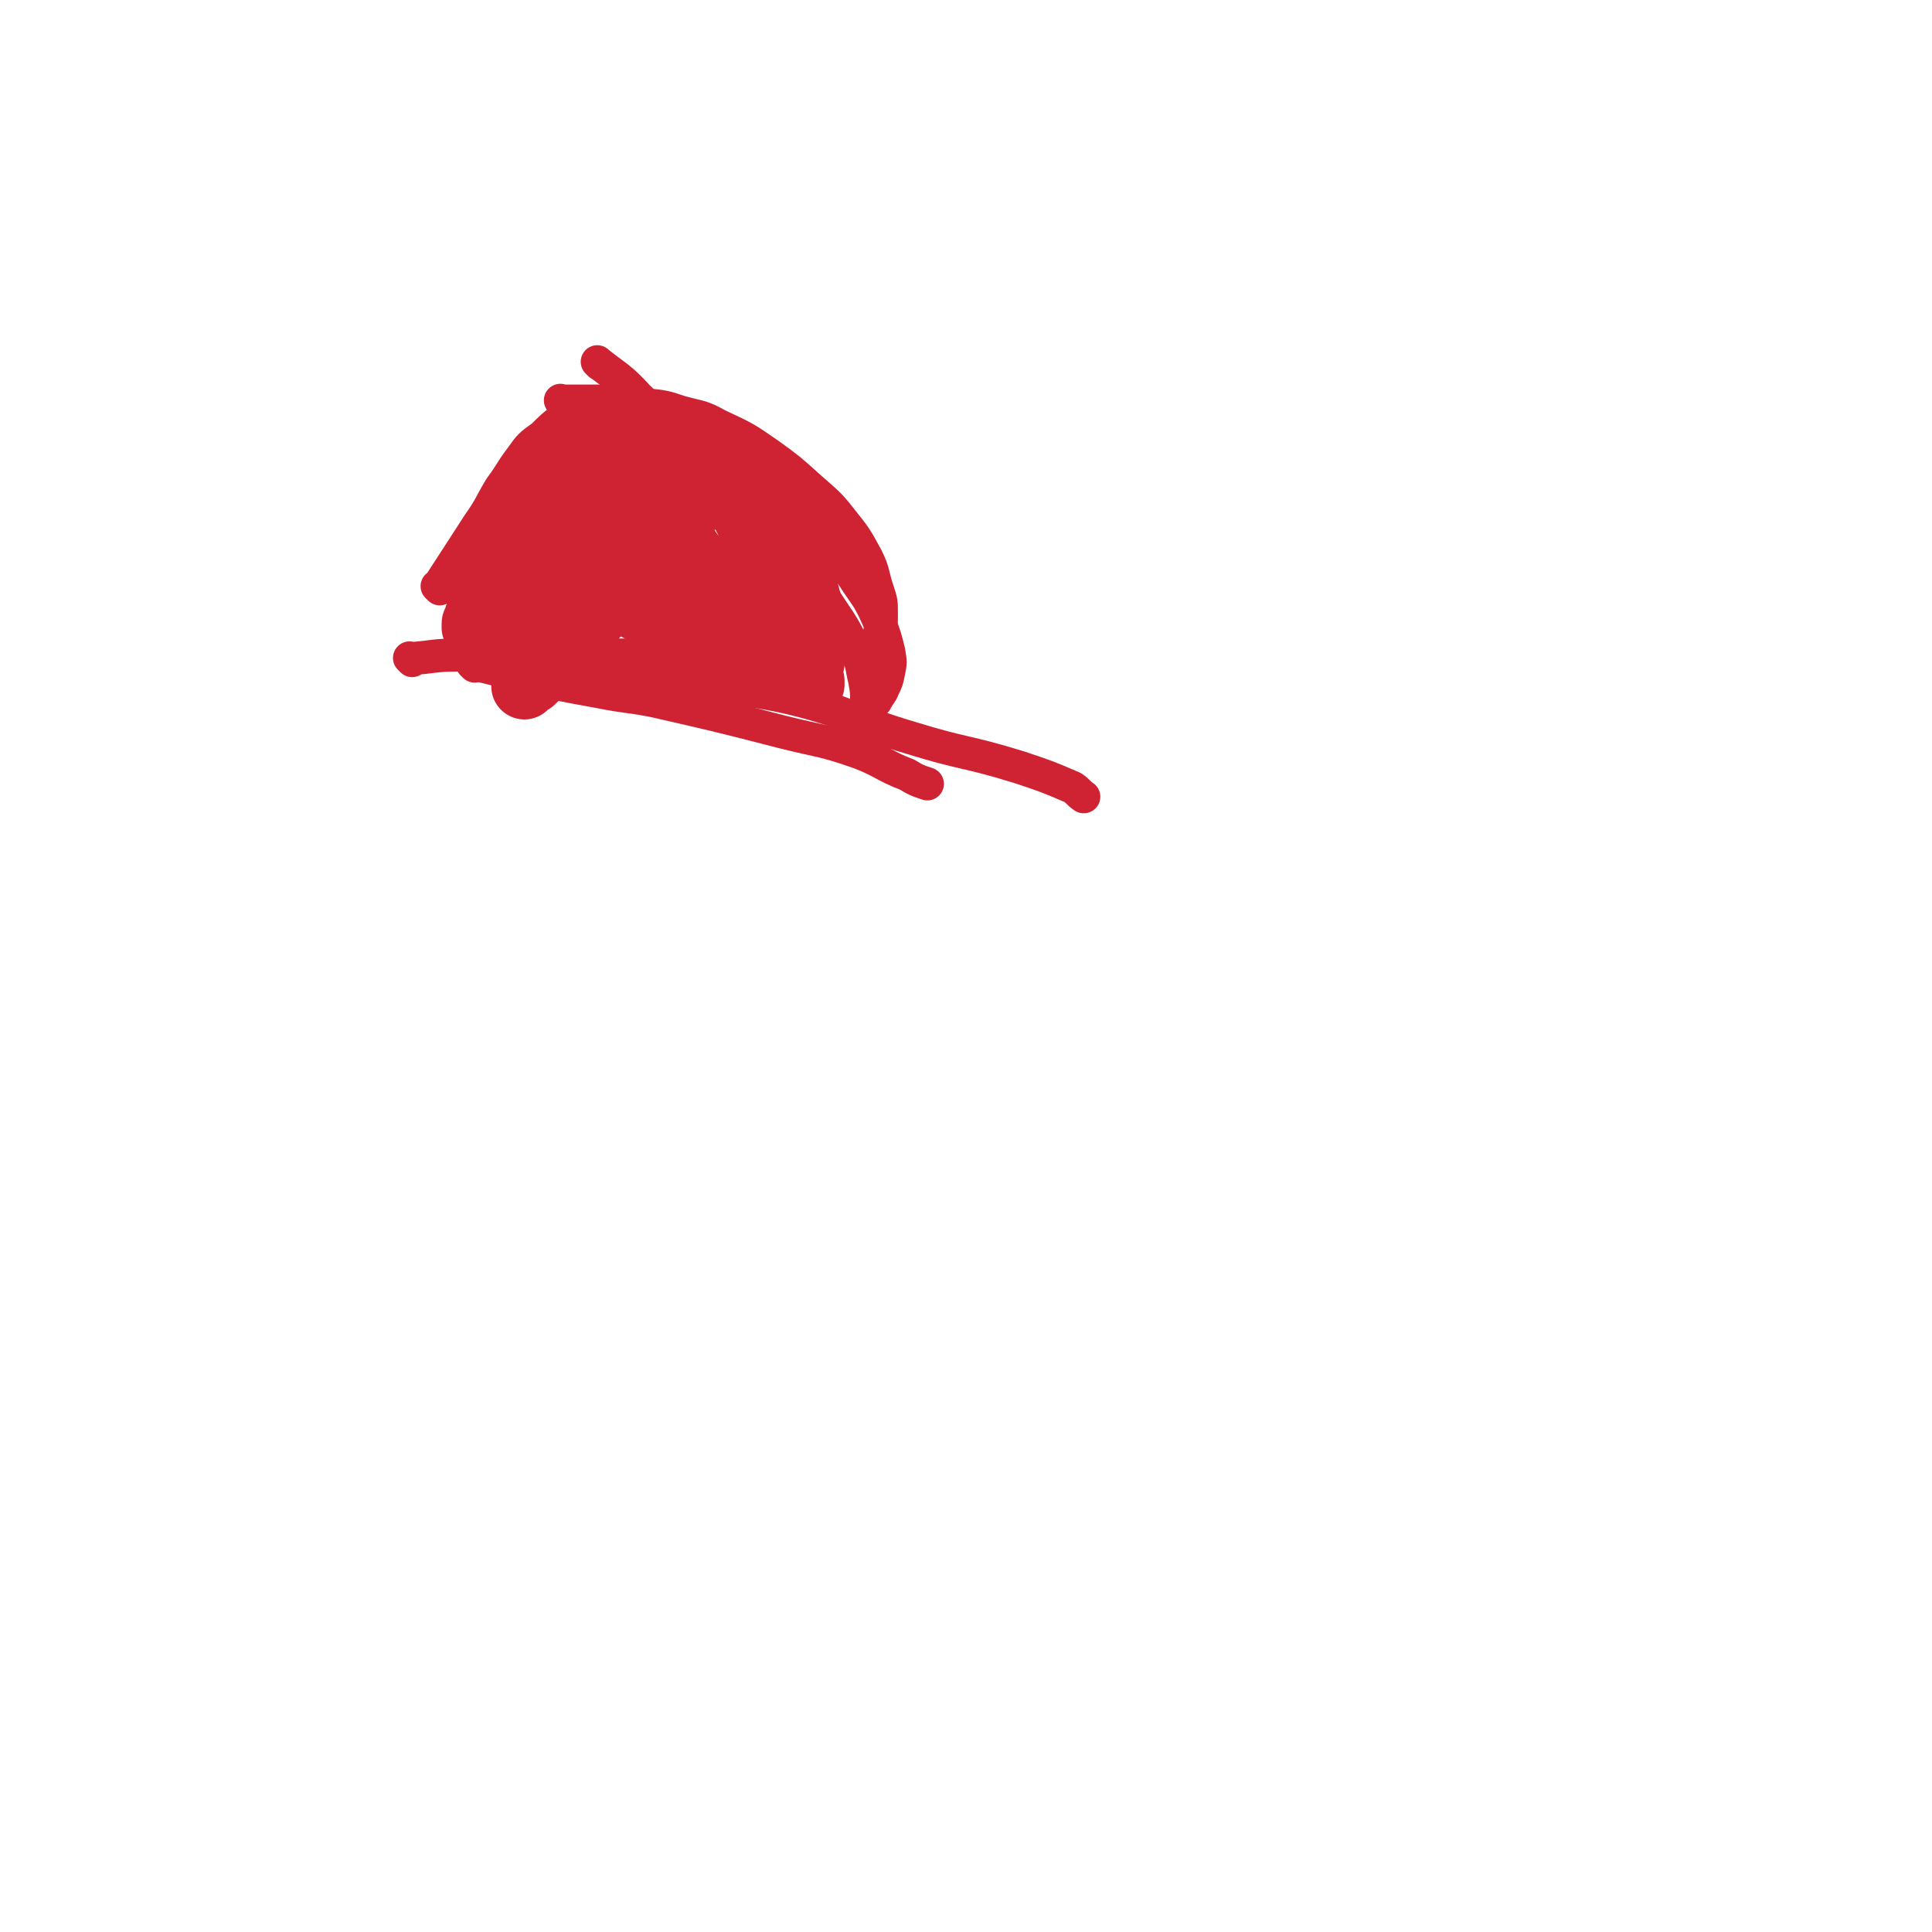 <svg viewBox='0 0 1050 1050' version='1.1' xmlns='http://www.w3.org/2000/svg' xmlns:xlink='http://www.w3.org/1999/xlink'><g fill='none' stroke='#CF2233' stroke-width='18' stroke-linecap='round' stroke-linejoin='round'><path d='M258,362c-1,-1 -2,-2 -1,-1 11,2 12,3 25,6 22,5 22,5 44,9 15,3 15,2 30,5 35,8 35,8 70,17 20,5 21,4 41,11 13,5 13,7 26,12 5,3 5,3 11,5 0,0 0,0 0,0 '/><path d='M224,359c-1,-1 -1,-1 -1,-1 -1,-1 0,0 0,0 13,-1 13,-2 26,-2 19,0 19,1 38,3 20,2 20,3 41,6 22,3 22,3 44,7 28,4 29,1 56,7 34,8 33,12 67,22 29,9 30,7 59,16 15,5 15,5 29,11 3,2 3,3 6,5 0,0 0,0 0,0 '/><path d='M239,320c-1,-1 -1,-1 -1,-1 -1,-1 0,0 0,0 0,0 0,0 0,0 11,-17 11,-17 22,-34 7,-10 6,-10 12,-20 6,-8 5,-8 11,-16 5,-7 5,-7 12,-12 5,-5 5,-5 10,-9 7,-3 7,-3 14,-6 8,-2 8,-3 16,-3 10,0 11,0 20,4 11,4 11,5 20,12 15,13 15,13 27,29 13,17 12,17 22,36 7,14 7,14 12,28 2,7 1,7 3,14 1,4 0,4 1,7 0,2 1,2 1,5 0,2 -1,2 -1,5 '/><path d='M310,227c-1,-1 -1,-1 -1,-1 -1,-1 0,0 0,0 0,0 0,0 0,0 13,0 14,-2 27,-1 16,1 17,0 31,6 13,5 12,7 23,15 12,9 12,9 23,19 10,9 10,9 17,20 8,11 8,11 13,23 4,10 3,10 6,20 1,7 1,7 2,15 0,4 0,4 0,9 0,4 0,4 -1,8 0,2 0,2 -1,5 '/><path d='M306,219c-1,-1 -1,-1 -1,-1 -1,-1 0,0 0,0 11,0 11,0 22,0 12,1 12,0 24,2 10,1 10,1 19,4 11,3 11,2 20,7 15,7 15,7 28,16 11,8 11,8 21,17 10,9 11,9 18,18 8,10 8,10 14,21 4,8 3,9 6,18 2,6 2,6 2,13 0,5 0,5 -1,10 -1,4 0,4 -2,9 -1,4 -2,4 -4,9 0,0 0,0 0,0 '/><path d='M326,198c-1,-1 -2,-2 -1,-1 10,8 12,8 22,19 13,12 13,13 24,27 9,12 9,13 17,26 6,9 6,9 11,19 5,8 6,8 10,17 5,8 4,9 9,17 3,6 3,6 6,12 1,3 1,3 2,6 0,0 0,0 0,0 '/><path d='M318,291c-1,-1 -2,-1 -1,-1 10,-9 11,-10 22,-18 13,-8 13,-9 27,-14 7,-4 8,-4 16,-4 9,0 9,1 17,4 9,2 9,2 17,7 8,4 8,3 15,9 8,7 8,8 15,16 10,13 11,13 20,27 7,10 7,10 12,21 3,8 3,8 5,16 1,6 1,6 0,11 -1,5 -1,5 -3,9 -1,3 -2,3 -4,7 0,0 0,0 0,0 '/><path d='M323,222c-1,-1 -1,-1 -1,-1 -1,-1 0,0 0,0 0,0 0,0 0,0 0,0 -1,-1 0,0 36,21 38,21 75,44 2,0 2,1 3,2 10,9 11,8 20,18 11,12 10,13 19,26 4,6 4,6 7,11 10,16 11,15 19,32 4,7 3,8 5,16 1,6 1,6 1,11 0,4 0,4 0,8 0,1 1,1 0,3 0,1 -1,1 -2,2 0,0 0,0 0,0 '/><path d='M328,258c-1,-1 -1,-1 -1,-1 -1,-1 0,0 0,0 0,0 0,0 0,0 0,0 -1,0 0,0 9,-4 10,-6 20,-7 10,-2 11,-2 21,2 9,3 9,5 17,12 8,8 8,8 15,17 9,11 9,11 16,23 6,10 5,11 9,22 4,8 4,8 6,16 1,6 1,6 2,12 0,4 0,4 1,7 0,1 0,1 0,1 '/><path d='M349,280c-1,-1 -2,-2 -1,-1 3,2 4,3 9,7 13,12 13,12 25,24 11,11 10,11 21,22 6,6 6,6 12,12 4,2 4,2 8,5 2,1 2,1 4,3 1,1 1,1 2,2 1,1 1,1 2,2 0,0 -1,0 -1,0 -4,-2 -4,-1 -7,-4 -6,-3 -6,-3 -11,-8 -6,-5 -6,-5 -11,-10 -6,-7 -6,-7 -11,-14 -5,-6 -5,-6 -10,-11 -5,-5 -5,-5 -9,-10 -2,-3 -2,-3 -5,-6 -1,-2 -1,-2 -3,-4 -1,-1 -1,-1 -3,-3 -1,-1 -1,-1 -2,-2 0,0 0,-1 -1,-1 0,0 0,0 -1,0 0,0 0,0 0,0 -1,1 -1,1 -1,3 0,0 0,0 0,0 '/></g>
<g fill='none' stroke='#CF2233' stroke-width='36' stroke-linecap='round' stroke-linejoin='round'><path d='M331,318c-1,-1 -2,-2 -1,-1 10,1 12,-1 24,3 14,4 14,5 28,12 13,7 13,7 25,14 9,6 9,6 18,12 5,3 5,3 10,7 2,1 2,1 4,3 1,1 1,1 2,2 0,1 0,1 0,2 0,0 0,0 0,0 '/><path d='M315,257c-1,-1 -2,-2 -1,-1 10,5 11,5 22,12 12,9 13,9 24,18 9,8 9,8 17,17 7,8 7,8 14,15 4,6 3,6 8,12 2,2 3,2 5,5 1,2 1,2 2,4 0,1 0,1 0,2 0,0 0,0 0,0 '/><path d='M328,249c-1,-1 -1,-1 -1,-1 -1,-1 0,0 0,0 0,0 0,0 0,0 18,19 20,17 37,37 11,14 10,15 20,30 7,11 7,11 13,21 4,6 5,6 8,13 1,3 0,3 1,6 0,0 0,0 0,0 '/><path d='M292,301c-1,-1 -1,-1 -1,-1 -1,-1 0,0 0,0 19,11 18,12 38,22 8,5 8,4 17,8 7,4 7,4 13,8 5,2 5,2 10,5 2,1 3,2 5,3 '/><path d='M392,360c-1,-1 -1,-2 -1,-1 -18,2 -19,3 -37,5 -7,1 -7,1 -14,1 -5,0 -5,0 -10,0 -2,0 -2,0 -5,0 0,0 0,0 0,0 '/><path d='M334,270c-1,-1 -1,-1 -1,-1 -1,-1 0,0 0,0 0,0 0,0 0,0 -14,17 -14,17 -28,34 -6,7 -6,7 -12,14 -3,4 -3,5 -6,9 -2,2 -2,2 -4,5 -1,2 -1,2 -3,5 0,0 0,0 0,0 '/><path d='M340,256c-1,-1 -1,-1 -1,-1 -1,-1 0,0 0,0 0,0 0,0 0,0 -11,14 -11,14 -22,29 -6,7 -6,8 -11,15 -4,5 -4,5 -8,11 -3,4 -3,4 -6,8 -2,4 -2,4 -5,8 0,0 0,0 0,0 '/><path d='M316,237c-1,-1 -1,-1 -1,-1 -1,-1 0,0 0,0 0,0 0,0 0,0 0,0 0,-1 0,0 -8,12 -8,13 -14,27 -4,7 -4,7 -8,14 -2,6 -2,6 -4,12 -1,4 -1,4 -3,9 -1,3 -1,3 -2,7 -1,3 -1,3 -2,6 -1,3 -1,3 -2,6 -1,2 -1,3 -1,5 '/><path d='M313,251c-1,-1 -1,-1 -1,-1 -1,-1 0,0 0,0 0,0 0,0 0,0 -8,10 -8,10 -16,21 -7,9 -7,9 -13,18 -4,5 -4,5 -8,10 -2,3 -2,3 -4,7 -1,3 -2,3 -3,6 -1,3 -1,3 -2,6 -1,3 -1,3 -2,6 -1,3 -1,3 -2,6 -1,2 -1,2 -2,4 -1,1 0,1 -1,3 0,1 -1,1 -1,2 0,1 0,1 0,2 0,0 0,0 0,0 0,0 0,0 0,0 '/><path d='M373,279c-1,-1 -1,-1 -1,-1 -1,-1 0,0 0,0 0,0 0,0 0,0 0,0 0,-1 0,0 -10,9 -10,9 -19,19 -9,11 -9,12 -18,23 -6,7 -6,8 -12,15 -5,6 -6,5 -10,10 -4,5 -4,5 -8,9 -3,4 -3,3 -7,7 -2,2 -2,2 -5,5 -2,2 -2,2 -4,4 -2,1 -2,1 -4,3 0,0 0,0 0,0 '/><path d='M342,285c-1,-1 -1,-2 -1,-1 -5,8 -4,10 -8,19 -4,10 -4,10 -8,20 -3,5 -3,5 -6,11 -2,4 -2,4 -4,9 -1,2 -1,3 -1,5 '/></g>
</svg>